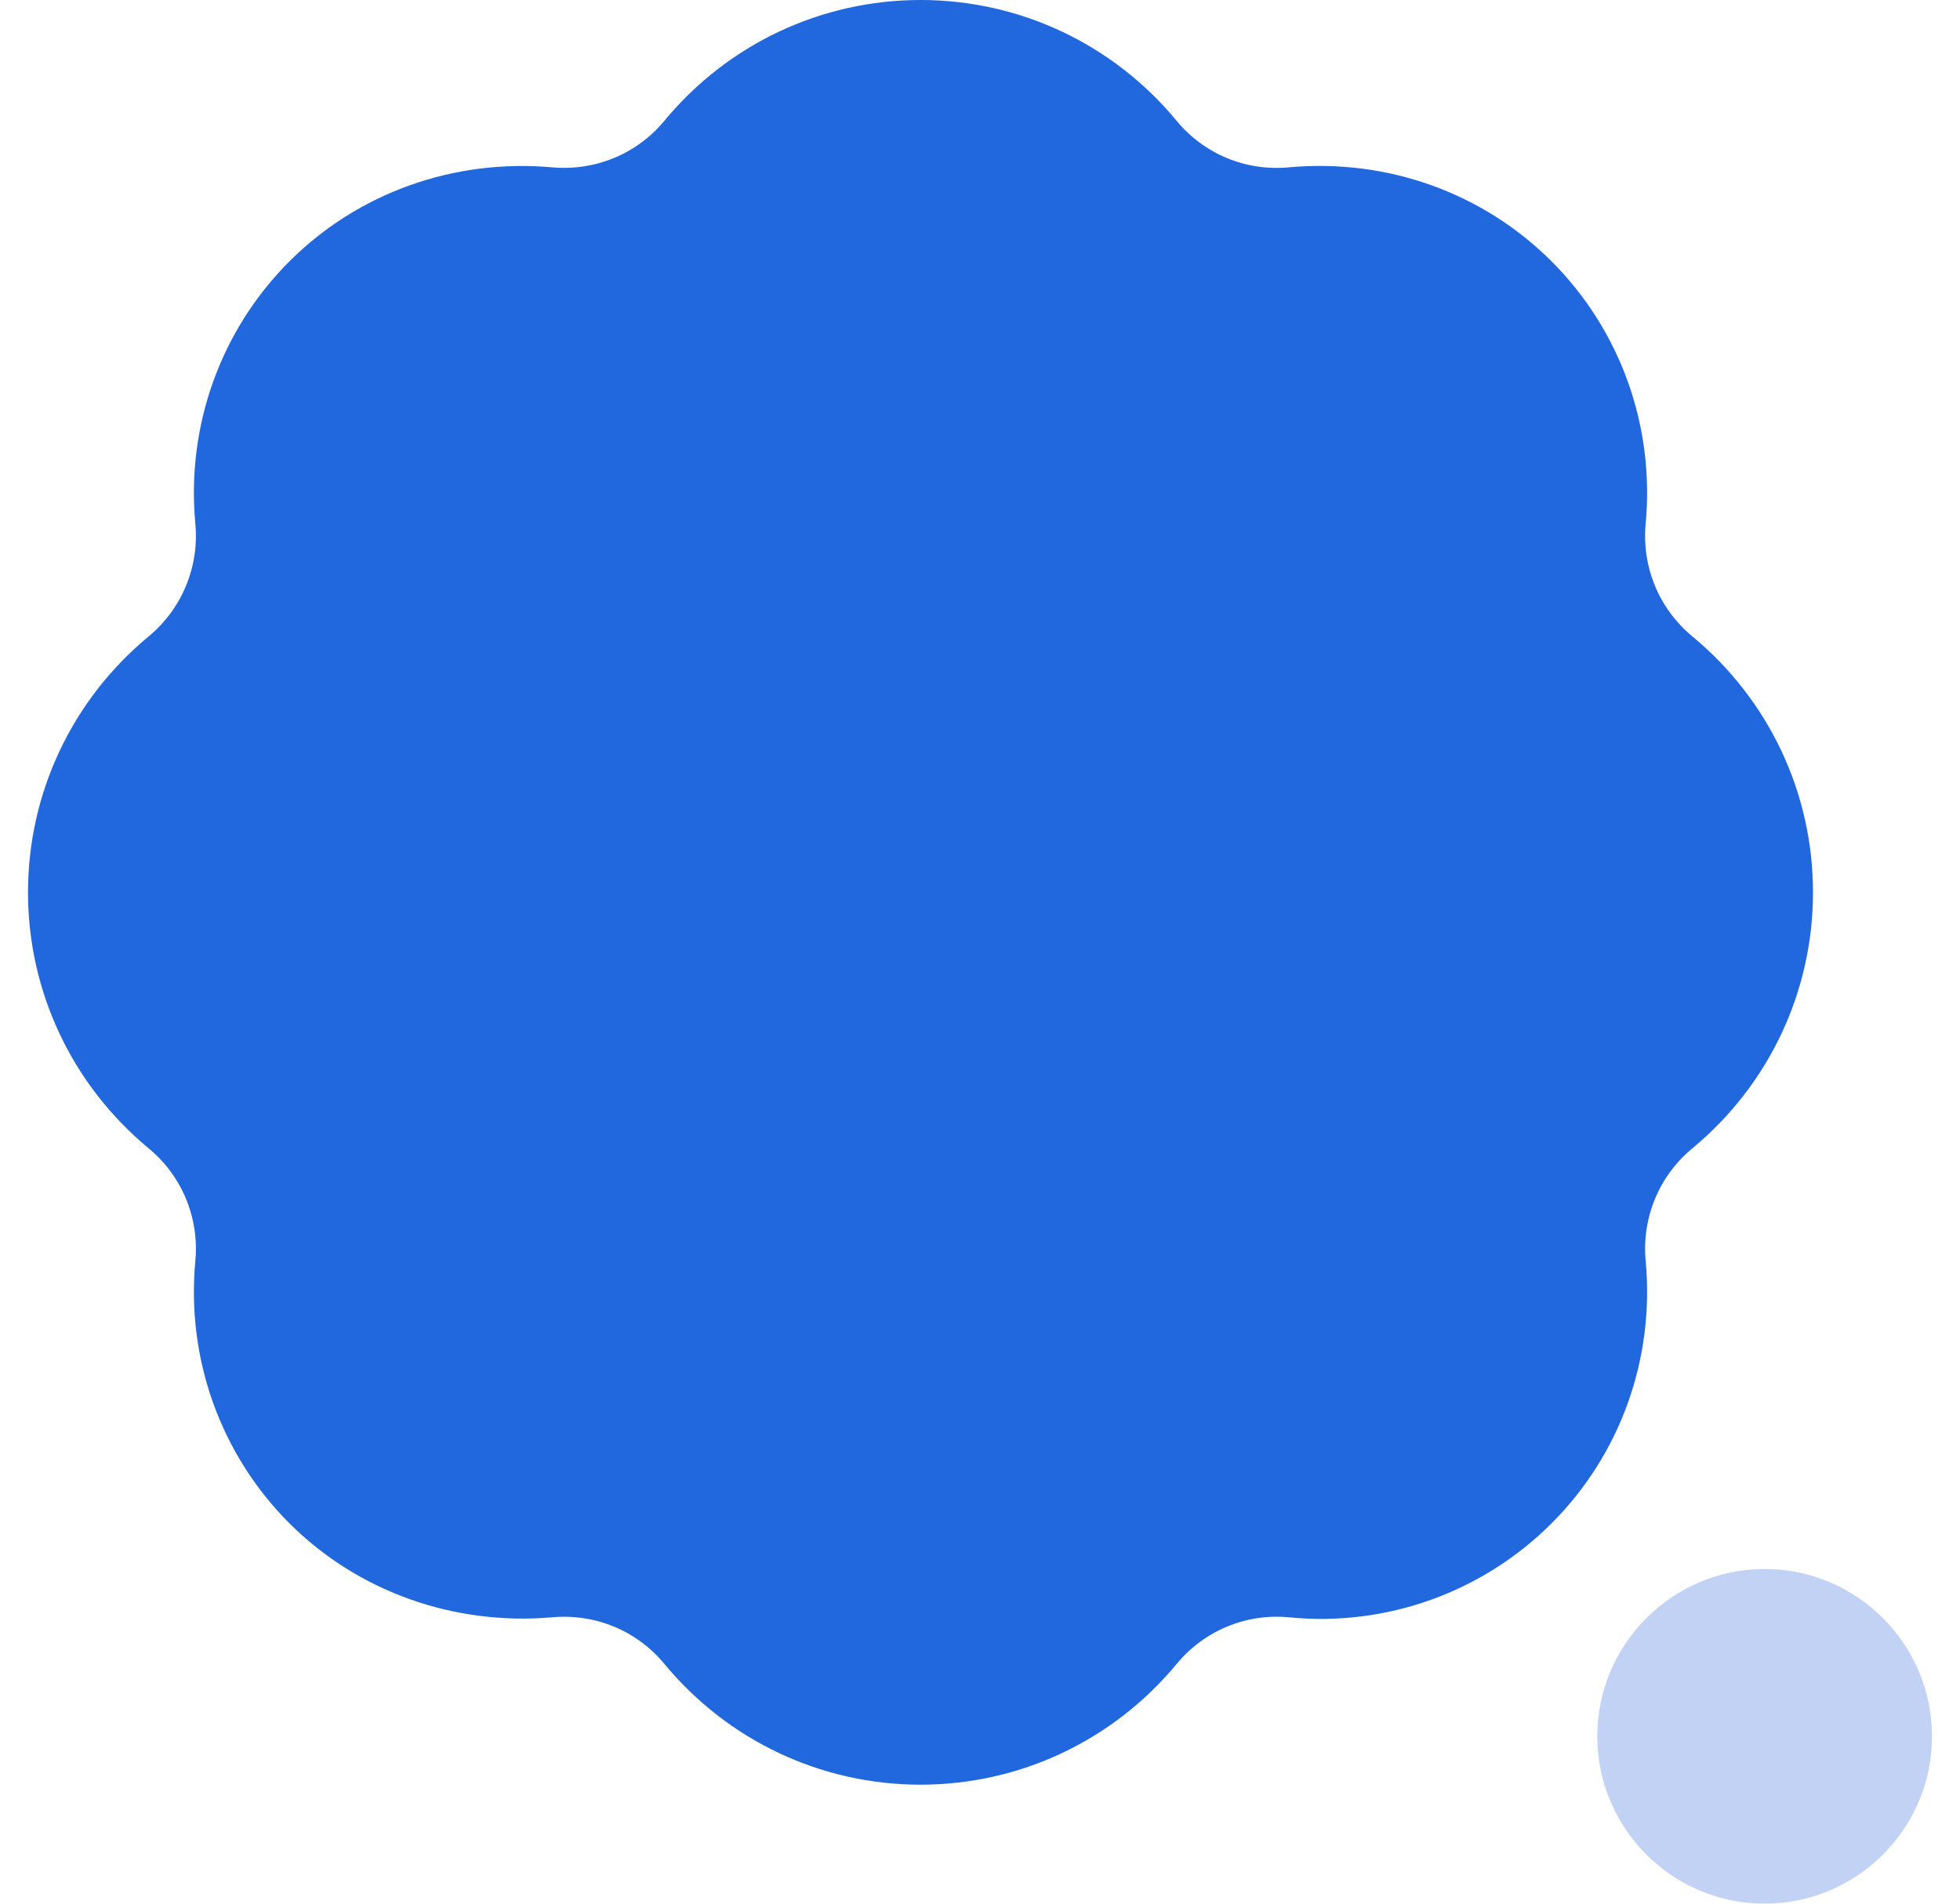<svg width="35" height="34" viewBox="0 0 35 34" fill="none" xmlns="http://www.w3.org/2000/svg">
<g clip-path="url(#clip0_401_606)">
<path d="M16.438 31.875C18.21 31.875 19.877 31.089 21.012 29.718C21.503 29.125 22.249 28.812 23.022 28.886C24.76 29.057 26.476 28.438 27.707 27.207C28.936 25.977 29.549 24.269 29.387 22.521C29.315 21.753 29.626 21.002 30.218 20.512C31.589 19.377 32.375 17.71 32.375 15.938C32.375 14.165 31.589 12.498 30.218 11.364C29.625 10.873 29.315 10.123 29.387 9.354C29.549 7.606 28.936 5.898 27.707 4.668C26.476 3.439 24.775 2.831 23.021 2.988C22.249 3.063 21.5 2.751 21.011 2.157C19.877 0.786 18.21 0 16.438 0C14.665 0 12.998 0.786 11.864 2.157C11.374 2.749 10.629 3.059 9.854 2.988C8.105 2.835 6.398 3.439 5.168 4.668C3.939 5.898 3.326 7.606 3.488 9.354C3.56 10.121 3.249 10.873 2.657 11.364C1.286 12.498 0.5 14.165 0.5 15.938C0.5 17.71 1.286 19.377 2.657 20.512C3.25 21.002 3.56 21.753 3.488 22.521C3.326 24.269 3.939 25.977 5.168 27.207C6.399 28.436 8.116 29.035 9.854 28.886C10.632 28.815 11.373 29.125 11.864 29.718C12.998 31.089 14.665 31.875 16.438 31.875Z" fill="#2168DE"/>
<path d="M31.512 34C33.159 34 34.5 32.659 34.5 31.012C34.5 29.364 33.159 28.023 31.512 28.023C29.864 28.023 28.523 29.364 28.523 31.012C28.523 32.659 29.864 34 31.512 34Z" fill="#C2D2F4"/>
</g>
<defs>
<clipPath id="clip0_401_606">
<rect width="34" height="34" fill="white" transform="matrix(-1 0 0 1 34.5 0)"/>
</clipPath>
</defs>
</svg>
